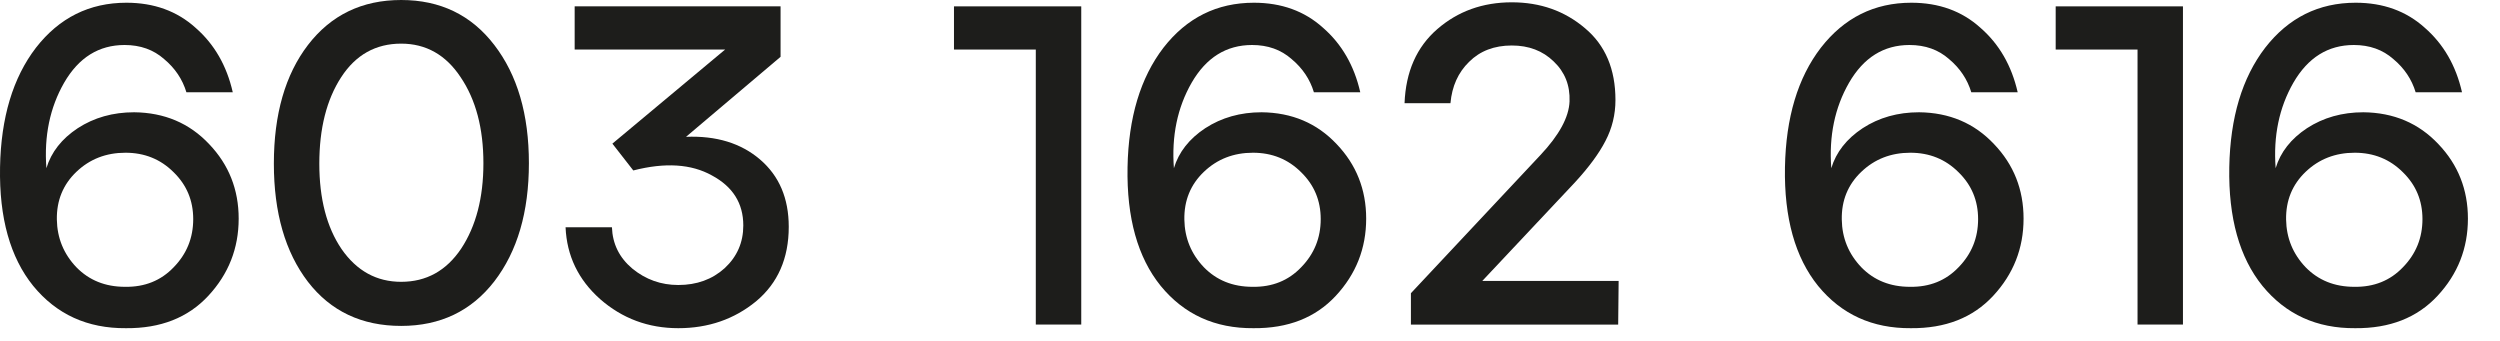 <svg width="66" height="9" viewBox="0 0 66 9" fill="none" xmlns="http://www.w3.org/2000/svg">
<path d="M62.177 8.664C61.161 8.672 60.345 8.3 59.729 7.548C59.121 6.796 58.829 5.752 58.853 4.416C58.877 3.104 59.193 2.052 59.801 1.26C60.417 0.468 61.213 0.072 62.189 0.072C62.917 0.072 63.525 0.292 64.013 0.732C64.509 1.164 64.837 1.732 64.997 2.436H63.773C63.669 2.092 63.473 1.8 63.185 1.56C62.905 1.312 62.557 1.188 62.141 1.188C61.461 1.188 60.929 1.52 60.545 2.184C60.169 2.84 60.013 3.592 60.077 4.44C60.205 4.016 60.481 3.664 60.905 3.384C61.337 3.104 61.833 2.964 62.393 2.964C63.193 2.972 63.853 3.252 64.373 3.804C64.893 4.348 65.153 5.004 65.153 5.772C65.153 6.556 64.885 7.236 64.349 7.812C63.813 8.388 63.089 8.672 62.177 8.664ZM62.153 7.572C62.673 7.58 63.101 7.408 63.437 7.056C63.781 6.704 63.953 6.28 63.953 5.784C63.953 5.296 63.781 4.884 63.437 4.548C63.093 4.204 62.669 4.032 62.165 4.032C61.653 4.032 61.221 4.2 60.869 4.536C60.517 4.872 60.345 5.292 60.353 5.796C60.361 6.284 60.533 6.704 60.869 7.056C61.205 7.4 61.633 7.572 62.153 7.572Z" fill="#1D1D1B"/>
<path d="M56.431 8.568V1.308H54.27V0.168H57.63V8.568H56.431Z" fill="#1D1D1B"/>
<path d="M50.447 8.664C49.431 8.672 48.614 8.3 47.998 7.548C47.391 6.796 47.099 5.752 47.123 4.416C47.147 3.104 47.462 2.052 48.071 1.26C48.687 0.468 49.483 0.072 50.459 0.072C51.187 0.072 51.794 0.292 52.282 0.732C52.779 1.164 53.106 1.732 53.267 2.436H52.042C51.938 2.092 51.742 1.8 51.455 1.56C51.175 1.312 50.827 1.188 50.41 1.188C49.73 1.188 49.199 1.52 48.815 2.184C48.438 2.84 48.282 3.592 48.346 4.44C48.474 4.016 48.751 3.664 49.175 3.384C49.606 3.104 50.102 2.964 50.663 2.964C51.462 2.972 52.123 3.252 52.642 3.804C53.163 4.348 53.422 5.004 53.422 5.772C53.422 6.556 53.154 7.236 52.618 7.812C52.083 8.388 51.358 8.672 50.447 8.664ZM50.422 7.572C50.943 7.58 51.37 7.408 51.706 7.056C52.05 6.704 52.222 6.28 52.222 5.784C52.222 5.296 52.05 4.884 51.706 4.548C51.362 4.204 50.938 4.032 50.434 4.032C49.922 4.032 49.49 4.2 49.139 4.536C48.786 4.872 48.614 5.292 48.623 5.796C48.63 6.284 48.803 6.704 49.139 7.056C49.474 7.4 49.903 7.572 50.422 7.572Z" fill="#1D1D1B"/>
<path d="M37.248 8.569V7.741L40.668 4.093C41.164 3.565 41.42 3.093 41.436 2.677C41.452 2.253 41.312 1.901 41.016 1.621C40.728 1.341 40.36 1.201 39.912 1.201C39.448 1.201 39.072 1.345 38.784 1.633C38.496 1.913 38.332 2.277 38.292 2.725H37.08C37.112 1.893 37.4 1.241 37.944 0.769C38.488 0.297 39.144 0.061 39.912 0.061C40.664 0.061 41.308 0.289 41.844 0.745C42.38 1.193 42.648 1.825 42.648 2.641C42.648 3.025 42.56 3.385 42.384 3.721C42.216 4.049 41.948 4.413 41.58 4.813L39.132 7.417H42.732L42.72 8.569H37.248Z" fill="#1D1D1B"/>
<path d="M33.091 8.664C32.075 8.672 31.259 8.3 30.643 7.548C30.035 6.796 29.743 5.752 29.767 4.416C29.791 3.104 30.107 2.052 30.715 1.26C31.331 0.468 32.127 0.072 33.103 0.072C33.831 0.072 34.439 0.292 34.927 0.732C35.423 1.164 35.751 1.732 35.911 2.436H34.687C34.583 2.092 34.387 1.8 34.099 1.56C33.819 1.312 33.471 1.188 33.055 1.188C32.375 1.188 31.843 1.52 31.459 2.184C31.083 2.84 30.927 3.592 30.991 4.44C31.119 4.016 31.395 3.664 31.819 3.384C32.251 3.104 32.747 2.964 33.307 2.964C34.107 2.972 34.767 3.252 35.287 3.804C35.807 4.348 36.067 5.004 36.067 5.772C36.067 6.556 35.799 7.236 35.263 7.812C34.727 8.388 34.003 8.672 33.091 8.664ZM33.067 7.572C33.587 7.58 34.015 7.408 34.351 7.056C34.695 6.704 34.867 6.28 34.867 5.784C34.867 5.296 34.695 4.884 34.351 4.548C34.007 4.204 33.583 4.032 33.079 4.032C32.567 4.032 32.135 4.2 31.783 4.536C31.431 4.872 31.259 5.292 31.267 5.796C31.275 6.284 31.447 6.704 31.783 7.056C32.119 7.4 32.547 7.572 33.067 7.572Z" fill="#1D1D1B"/>
<path d="M27.345 8.568V1.308H25.185V0.168H28.545V8.568H27.345Z" fill="#1D1D1B"/>
<path d="M19.959 7.956C19.383 8.428 18.699 8.664 17.907 8.664C17.115 8.664 16.427 8.408 15.843 7.896C15.267 7.384 14.963 6.752 14.931 6H16.155C16.171 6.44 16.351 6.804 16.695 7.092C17.047 7.38 17.451 7.524 17.907 7.524C18.395 7.524 18.803 7.376 19.131 7.08C19.459 6.776 19.623 6.4 19.623 5.952C19.623 5.368 19.347 4.928 18.795 4.632C18.251 4.328 17.559 4.284 16.719 4.5L16.167 3.792L19.143 1.308H15.171V0.168H20.607V1.5L18.111 3.612C18.911 3.58 19.563 3.78 20.067 4.212C20.571 4.644 20.823 5.236 20.823 5.988C20.823 6.82 20.535 7.476 19.959 7.956Z" fill="#1D1D1B"/>
<path d="M10.591 8.604C9.55 8.604 8.73 8.216 8.13 7.44C7.53 6.656 7.23 5.616 7.23 4.32C7.23 3.016 7.53 1.972 8.13 1.188C8.738 0.396 9.558 0 10.591 0C11.623 0 12.443 0.396 13.05 1.188C13.659 1.98 13.963 3.02 13.963 4.308C13.963 5.596 13.659 6.636 13.05 7.428C12.443 8.212 11.623 8.604 10.591 8.604ZM10.591 7.44C11.255 7.44 11.783 7.148 12.175 6.564C12.566 5.972 12.762 5.22 12.762 4.308C12.762 3.388 12.562 2.632 12.162 2.04C11.771 1.448 11.246 1.152 10.591 1.152C9.918 1.152 9.39 1.448 9.006 2.04C8.622 2.632 8.43 3.392 8.43 4.32C8.43 5.248 8.626 6 9.018 6.576C9.418 7.152 9.942 7.44 10.591 7.44Z" fill="#1D1D1B"/>
<path d="M3.325 8.664C2.309 8.672 1.493 8.3 0.877 7.548C0.269 6.796 -0.023 5.752 0.001 4.416C0.025 3.104 0.341 2.052 0.949 1.26C1.565 0.468 2.361 0.072 3.337 0.072C4.065 0.072 4.673 0.292 5.161 0.732C5.657 1.164 5.985 1.732 6.145 2.436H4.921C4.817 2.092 4.621 1.8 4.333 1.56C4.053 1.312 3.705 1.188 3.289 1.188C2.609 1.188 2.077 1.52 1.693 2.184C1.317 2.84 1.161 3.592 1.225 4.44C1.353 4.016 1.629 3.664 2.053 3.384C2.485 3.104 2.981 2.964 3.541 2.964C4.341 2.972 5.001 3.252 5.521 3.804C6.041 4.348 6.301 5.004 6.301 5.772C6.301 6.556 6.033 7.236 5.497 7.812C4.961 8.388 4.237 8.672 3.325 8.664ZM3.301 7.572C3.821 7.58 4.249 7.408 4.585 7.056C4.929 6.704 5.101 6.28 5.101 5.784C5.101 5.296 4.929 4.884 4.585 4.548C4.241 4.204 3.817 4.032 3.313 4.032C2.801 4.032 2.369 4.2 2.017 4.536C1.665 4.872 1.493 5.292 1.501 5.796C1.509 6.284 1.681 6.704 2.017 7.056C2.353 7.4 2.781 7.572 3.301 7.572Z" fill="#1D1D1B"/>
</svg>
